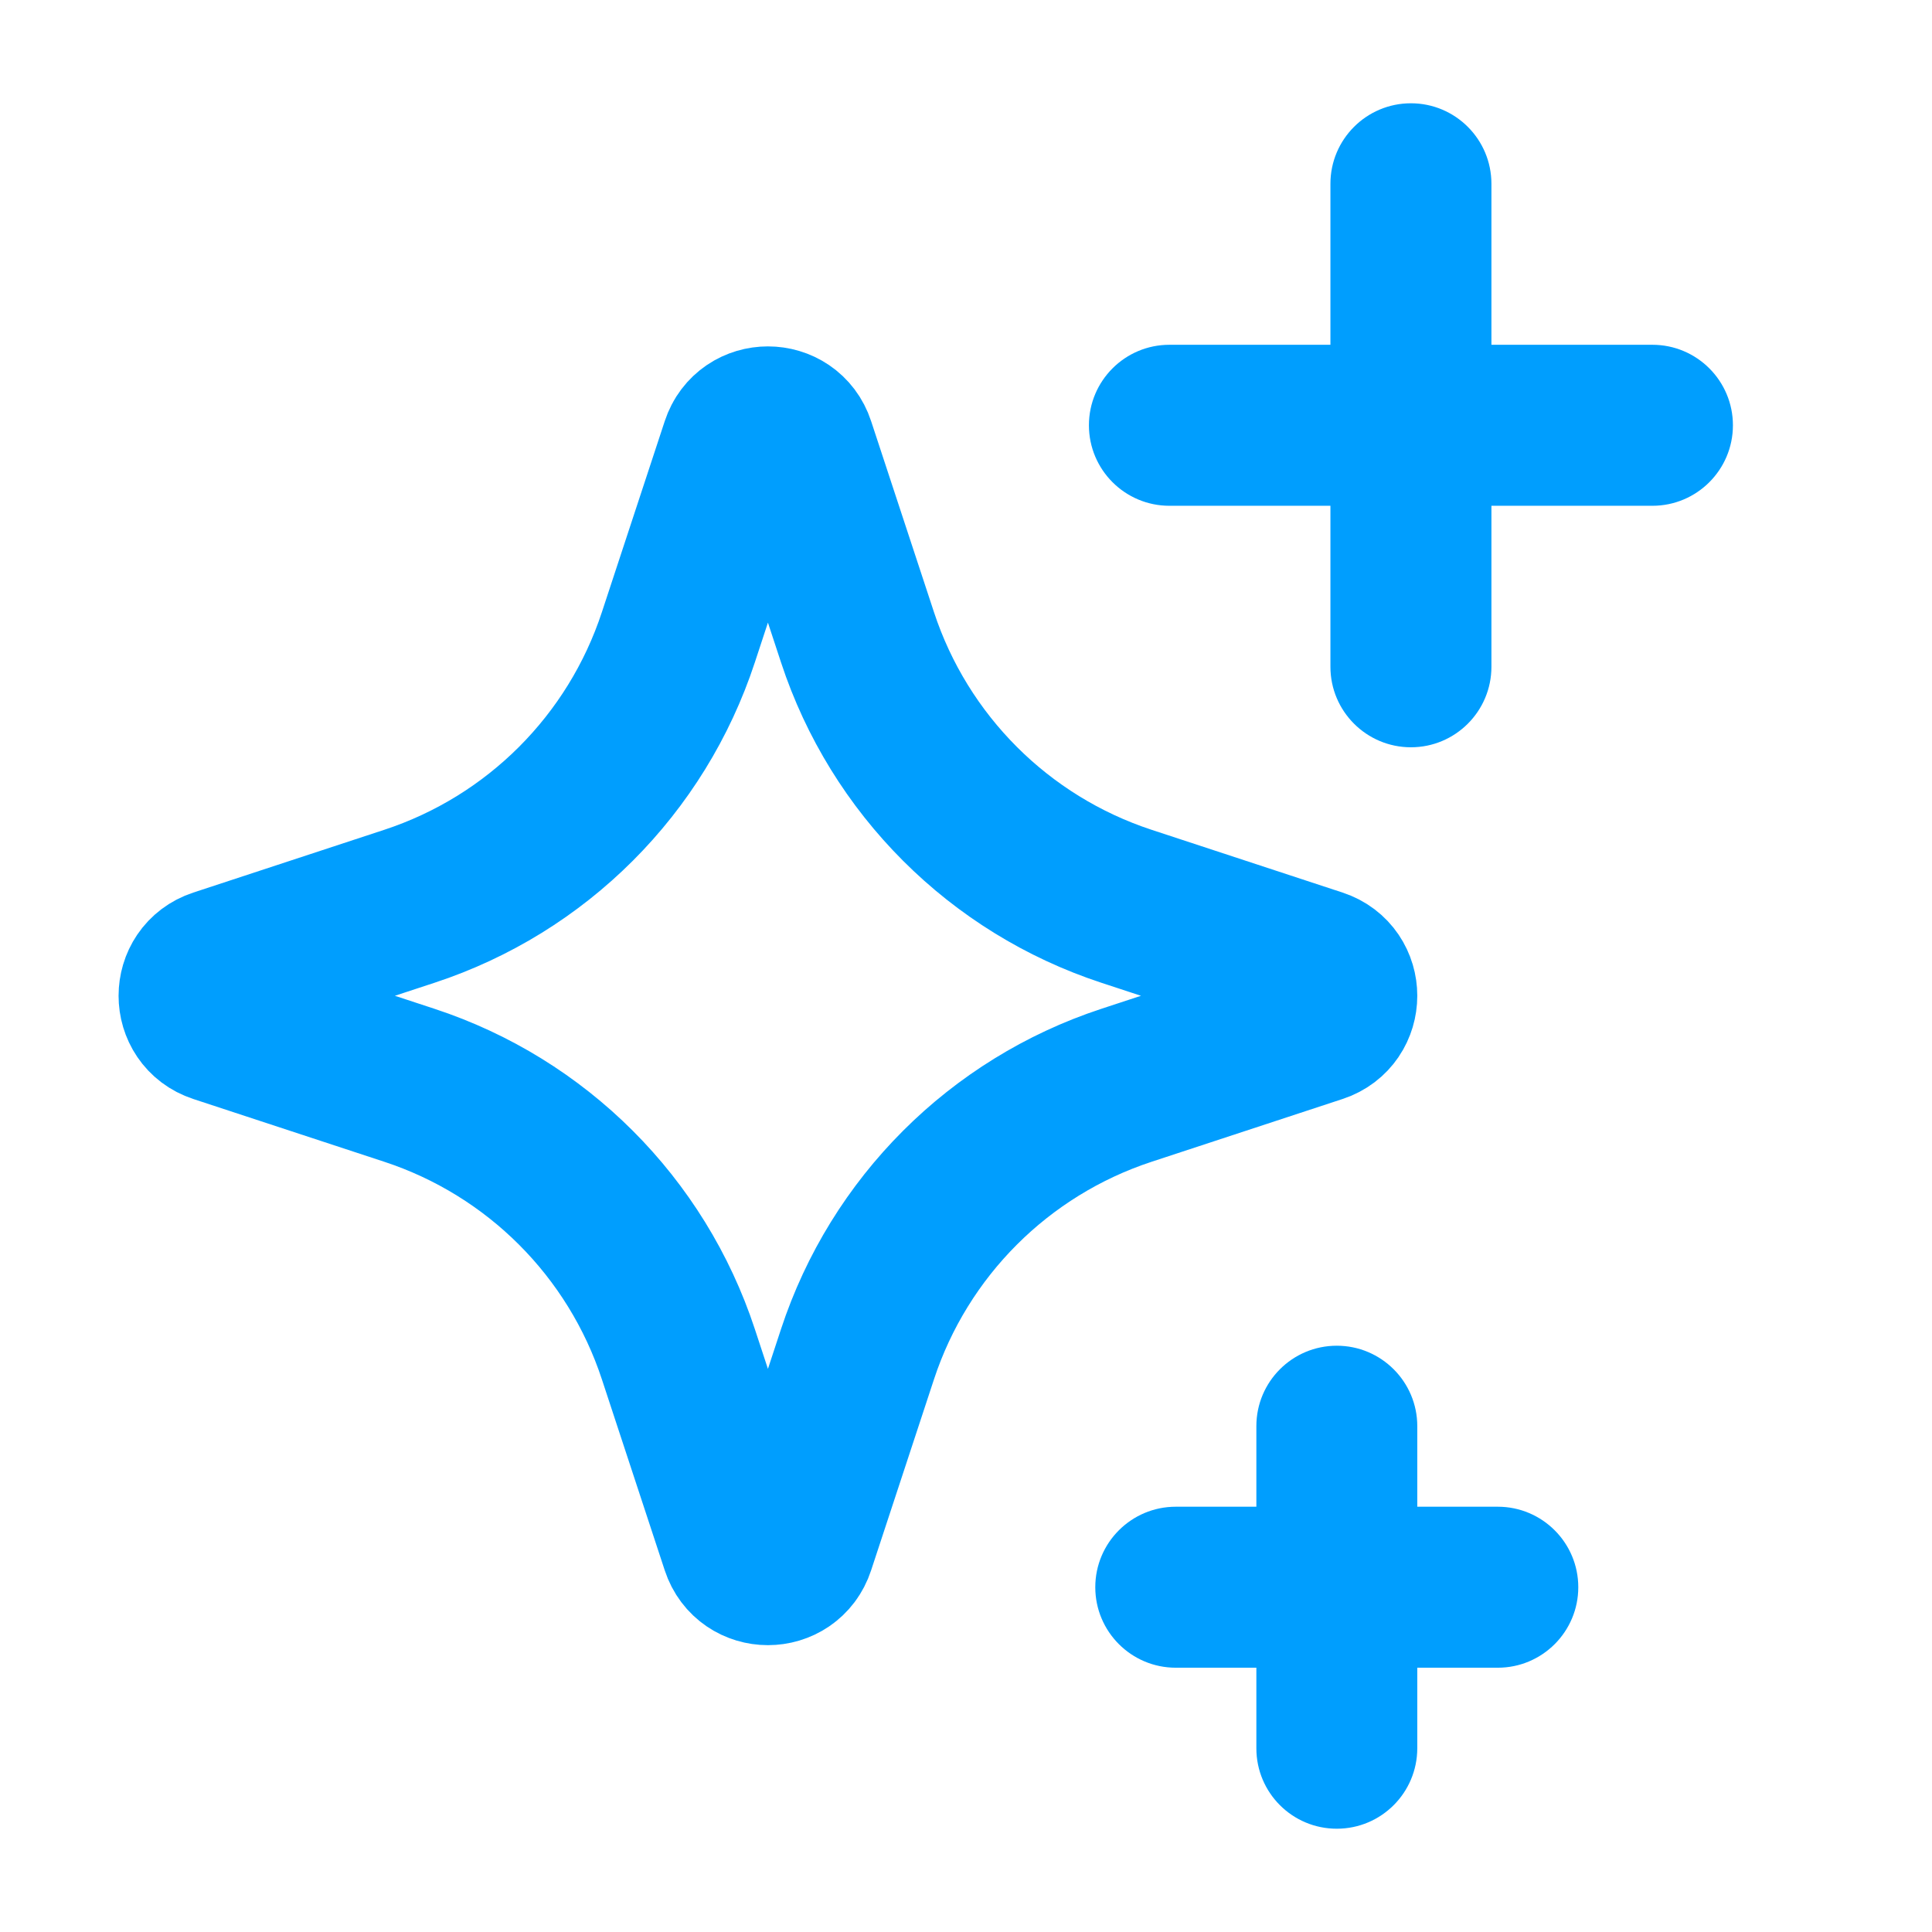 <svg width="24" height="24" viewBox="0 0 24 24" fill="none" xmlns="http://www.w3.org/2000/svg">
    <g id="Frame 1218">
        <path id="Star 2" d="M9.208 5.543C9.313 5.223 9.766 5.223 9.871 5.543L10.652 7.916C11.172 9.498 12.412 10.738 13.993 11.258L16.366 12.038C16.686 12.143 16.686 12.597 16.366 12.702L13.993 13.482C12.412 14.002 11.172 15.242 10.652 16.823L9.871 19.196C9.766 19.517 9.313 19.517 9.208 19.196L8.427 16.823C7.907 15.242 6.667 14.002 5.086 13.482L2.713 12.702C2.393 12.597 2.393 12.143 2.713 12.038L5.086 11.258C6.667 10.738 7.907 9.498 8.427 7.916L9.208 5.543Z" stroke="#009EFE" stroke-width="2"/>
    <g id="Vector">
        <path fill-rule="evenodd" clip-rule="evenodd" d="M17.527 9.283C16.975 9.283 16.527 8.835 16.527 8.283L16.527 2.283C16.527 1.731 16.975 1.283 17.527 1.283C18.079 1.283 18.527 1.731 18.527 2.283L18.527 8.283C18.527 8.835 18.079 9.283 17.527 9.283Z" fill="#009EFE"/>
        <path fill-rule="evenodd" clip-rule="evenodd" d="M13.527 5.283C13.527 4.731 13.975 4.283 14.527 4.283L20.527 4.283C21.079 4.283 21.527 4.731 21.527 5.283C21.527 5.835 21.079 6.283 20.527 6.283L14.527 6.283C13.975 6.283 13.527 5.835 13.527 5.283Z" fill="#009EFE"/>
    </g>
    <g id="Vector_2">
        <path fill-rule="evenodd" clip-rule="evenodd" d="M16.606 22.717C16.054 22.717 15.607 22.27 15.607 21.718L15.607 17.716C15.607 17.164 16.054 16.717 16.606 16.717C17.158 16.717 17.606 17.165 17.606 17.716L17.606 21.718C17.605 22.27 17.158 22.717 16.606 22.717Z" fill="#009EFE"/>
        <path fill-rule="evenodd" clip-rule="evenodd" d="M13.606 19.717C13.606 19.165 14.054 18.717 14.606 18.717L18.606 18.717C19.158 18.717 19.606 19.165 19.606 19.717C19.606 20.269 19.158 20.717 18.606 20.717H14.606C14.054 20.717 13.606 20.269 13.606 19.717Z" fill="#009EFE"/>
    </g>
    </g>
</svg>
